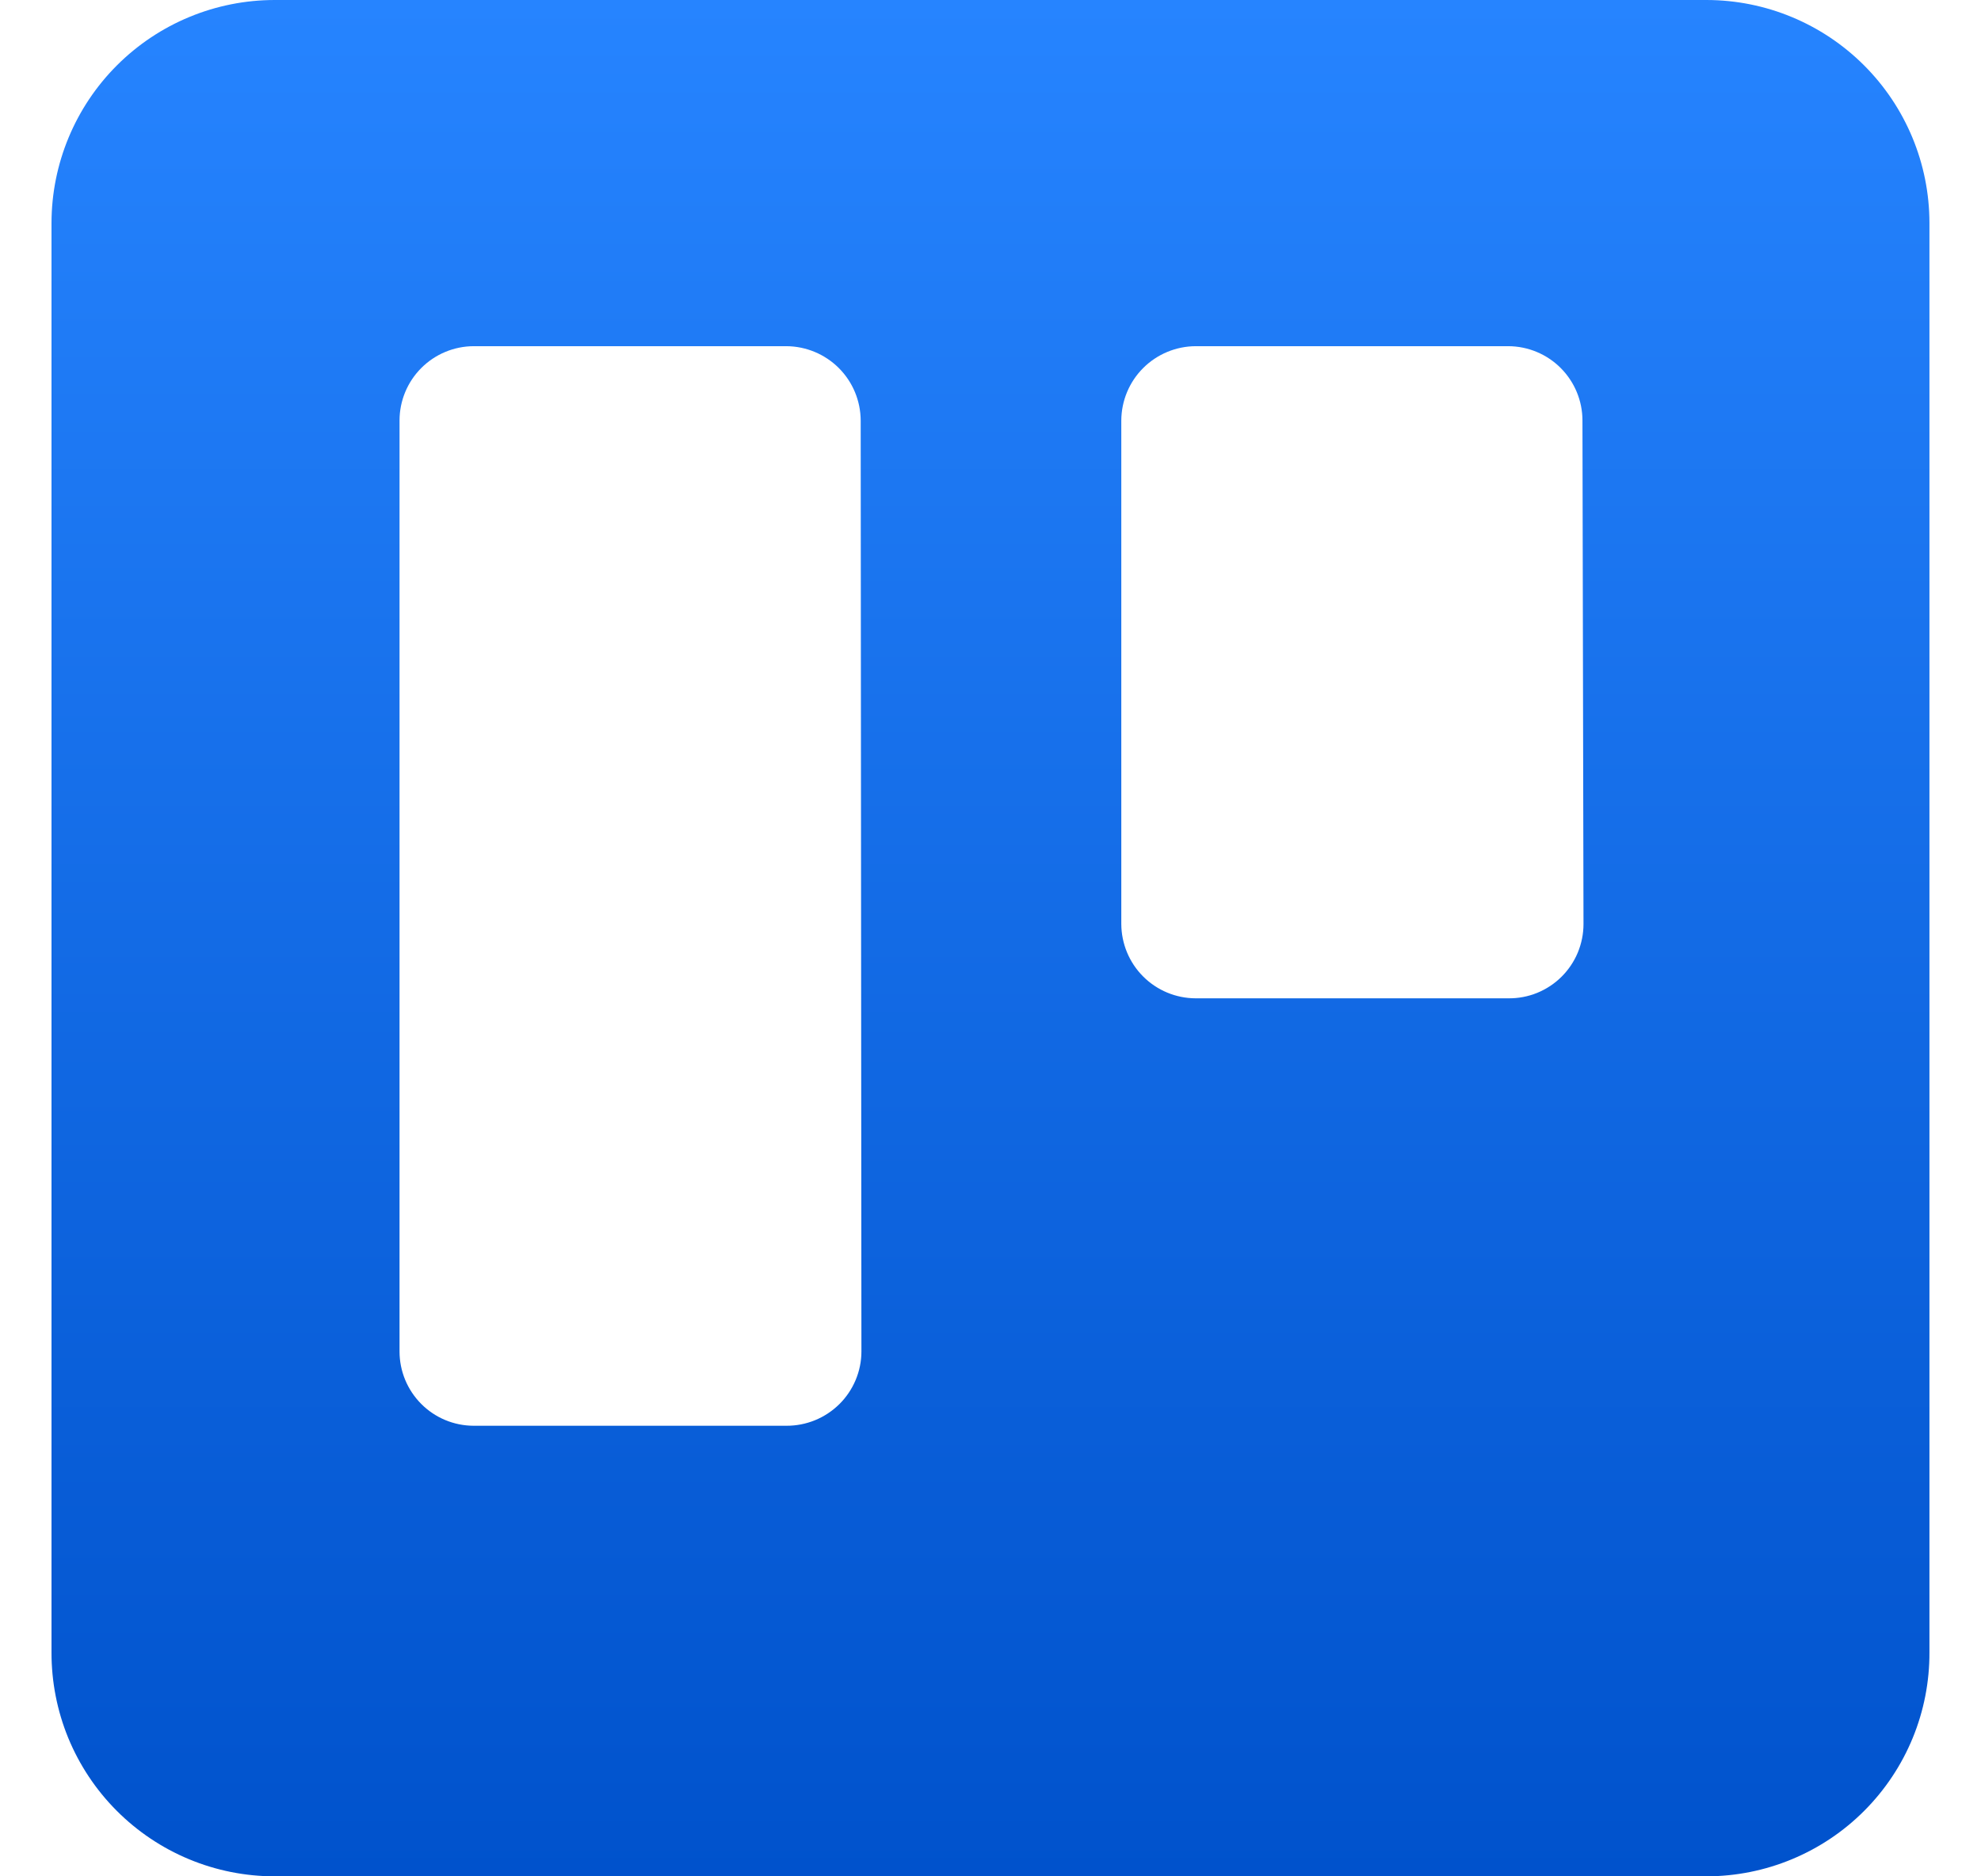 <svg width="38" height="36" viewBox="0 0 38 36" fill="none" xmlns="http://www.w3.org/2000/svg">
<g clip-path="url(#clip0_311_153)">
<path fill-rule="evenodd" clip-rule="evenodd" d="M32.735 0H5.271C4.136 -1.26712e-06 3.048 0.45 2.245 1.252C1.442 2.054 0.99 3.141 0.988 4.276V31.704C0.987 32.267 1.096 32.826 1.31 33.347C1.525 33.868 1.84 34.342 2.238 34.741C2.636 35.14 3.108 35.457 3.629 35.673C4.149 35.889 4.707 36 5.271 36H32.735C33.298 35.999 33.855 35.888 34.375 35.671C34.895 35.455 35.367 35.138 35.764 34.739C36.161 34.34 36.476 33.867 36.69 33.346C36.904 32.825 37.013 32.267 37.011 31.704V4.276C37.01 3.142 36.559 2.056 35.757 1.254C34.955 0.452 33.868 0.001 32.735 0ZM16.524 25.93C16.524 26.118 16.486 26.304 16.413 26.478C16.34 26.651 16.234 26.809 16.1 26.941C15.966 27.073 15.808 27.178 15.633 27.249C15.459 27.32 15.273 27.356 15.084 27.355H9.084C8.707 27.354 8.346 27.203 8.08 26.936C7.814 26.669 7.664 26.307 7.664 25.93V8.068C7.664 7.691 7.814 7.329 8.08 7.062C8.346 6.795 8.707 6.644 9.084 6.642H15.084C15.462 6.644 15.824 6.795 16.091 7.062C16.358 7.329 16.508 7.69 16.51 8.068L16.524 25.93ZM30.375 17.729C30.375 17.917 30.337 18.104 30.265 18.278C30.192 18.452 30.086 18.609 29.952 18.742C29.818 18.875 29.659 18.979 29.485 19.05C29.31 19.121 29.123 19.156 28.935 19.154H22.935C22.557 19.153 22.195 19.002 21.928 18.735C21.661 18.468 21.511 18.106 21.509 17.729V8.068C21.511 7.69 21.661 7.329 21.928 7.062C22.195 6.795 22.557 6.644 22.935 6.642H28.935C29.312 6.644 29.673 6.795 29.939 7.062C30.205 7.329 30.355 7.691 30.355 8.068L30.375 17.729Z" fill="url(#paint0_linear_311_153)"/>
</g>
<defs>
<linearGradient id="paint0_linear_311_153" x1="19" y1="36" x2="19" y2="0" gradientUnits="userSpaceOnUse">
<stop stop-color="#0052CC"/>
<stop offset="1" stop-color="#2684FF"/>
</linearGradient>
<clipPath id="clip0_311_153">
<rect width="36.023" height="36" fill="white" transform="translate(0.988)"/>
</clipPath>
</defs>
</svg>
